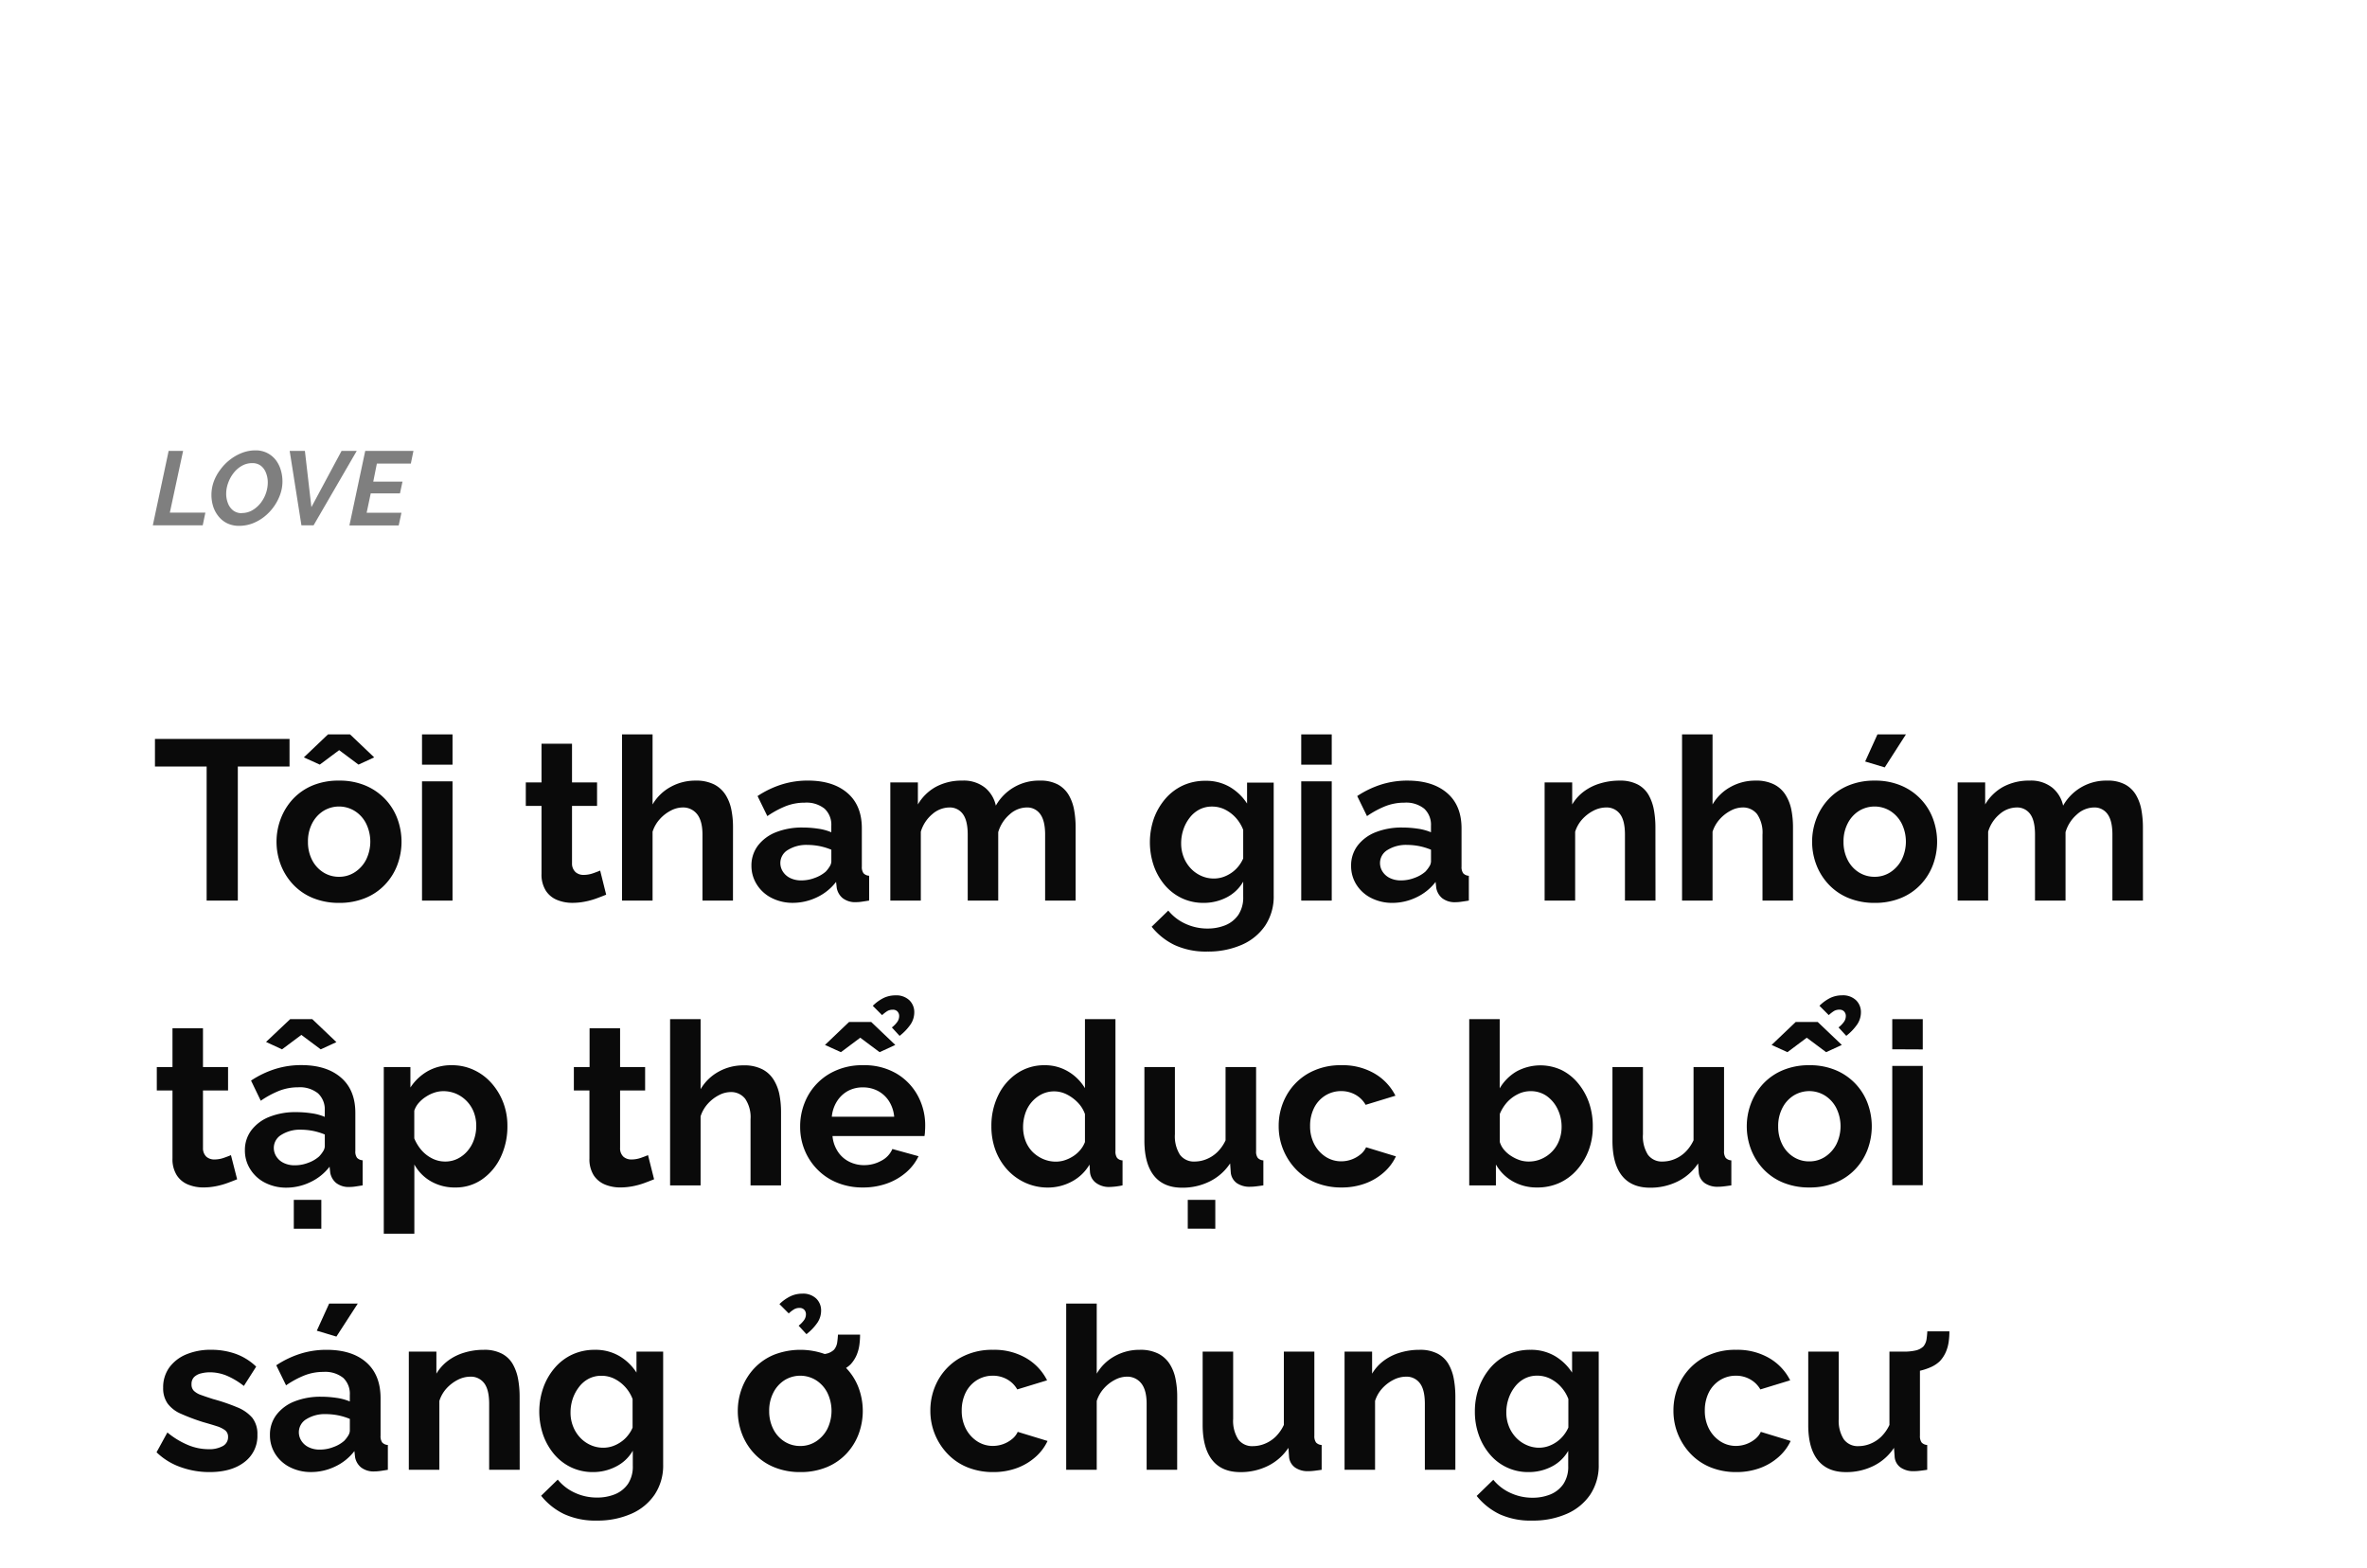 <svg xmlns="http://www.w3.org/2000/svg" viewBox="0 0 655 434"><g opacity="0.5"><path d="M46.67,124.76h4L47,141.84h9.83l-.73,3.51H42.29Z"/><path d="M66.13,145.5a7.36,7.36,0,0,1-3.25-.7,6.85,6.85,0,0,1-2.39-1.9A8.42,8.42,0,0,1,59,140.16a10.47,10.47,0,0,1-.49-3.22,10.87,10.87,0,0,1,.64-3.67A12.6,12.6,0,0,1,61,129.91a13.64,13.64,0,0,1,2.68-2.74A13.15,13.15,0,0,1,67,125.3a10.19,10.19,0,0,1,3.7-.68,7,7,0,0,1,3.21.71,7,7,0,0,1,2.37,1.92A8.3,8.3,0,0,1,77.68,130a10.73,10.73,0,0,1,.48,3.22,10.62,10.62,0,0,1-.64,3.64,13.43,13.43,0,0,1-1.76,3.35A13.6,13.6,0,0,1,73.1,143a12.39,12.39,0,0,1-3.3,1.86A10.54,10.54,0,0,1,66.13,145.5Zm.78-3.54a5.74,5.74,0,0,0,2.92-.77,8.13,8.13,0,0,0,2.29-2,9.44,9.44,0,0,0,1.48-2.74,9.18,9.18,0,0,0,.5-2.91,7.06,7.06,0,0,0-.48-2.65,4.48,4.48,0,0,0-1.42-2,3.77,3.77,0,0,0-2.39-.74,5.7,5.7,0,0,0-2.91.76,7.62,7.62,0,0,0-2.28,2,9.71,9.71,0,0,0-1.49,2.74,8.6,8.6,0,0,0-.54,2.94,7.12,7.12,0,0,0,.48,2.64,4.61,4.61,0,0,0,1.43,2A3.84,3.84,0,0,0,66.91,142Z"/><path d="M80.16,124.76h4.21l1.8,15.57,8.35-15.57h4.2L86.78,145.35H83.41Z"/><path d="M101.07,124.76h13.34l-.72,3.51h-9.4l-1,5h8.09l-.7,3.25h-8.09l-1.13,5.36h9.63l-.76,3.51H96.69Z"/></g><path d="M80.12,212.09H65.81V249.2H57.18V212.09H42.88v-7.62H80.12Z" fill="#0a0a0a"/><path d="M93.85,249.83a18.77,18.77,0,0,1-7.25-1.34,15.65,15.65,0,0,1-5.45-3.71,16.7,16.7,0,0,1-3.43-5.42,17.91,17.91,0,0,1,0-12.89A16.74,16.74,0,0,1,81.15,221a15.76,15.76,0,0,1,5.45-3.7A18.59,18.59,0,0,1,93.85,216a18.28,18.28,0,0,1,7.21,1.34,16.15,16.15,0,0,1,5.45,3.7,15.94,15.94,0,0,1,3.43,5.43,18.34,18.34,0,0,1,0,12.89,16.13,16.13,0,0,1-3.4,5.42,15.65,15.65,0,0,1-5.45,3.71A18.69,18.69,0,0,1,93.85,249.83Zm-9.77-40.26,6.68-6.36h6.11l6.68,6.36-4.35,2-5.35-4-5.36,4Zm1.14,23.37a10.76,10.76,0,0,0,1.13,5,8.72,8.72,0,0,0,3.09,3.43,8,8,0,0,0,4.41,1.24,7.85,7.85,0,0,0,4.34-1.27,9,9,0,0,0,3.12-3.46,11.35,11.35,0,0,0,0-10,8.67,8.67,0,0,0-3.12-3.46,8.25,8.25,0,0,0-8.75,0,8.87,8.87,0,0,0-3.09,3.46A10.74,10.74,0,0,0,85.22,232.94Z" fill="#0a0a0a"/><path d="M116.78,211.59v-8.38h8.44v8.38Zm0,37.61v-33h8.44v33Z" fill="#0a0a0a"/><path d="M167.74,247.56c-.71.29-1.57.63-2.58,1a20.74,20.74,0,0,1-3.24.91,17.91,17.91,0,0,1-3.5.35,11.06,11.06,0,0,1-4.28-.81,6.7,6.7,0,0,1-3.12-2.59,8.35,8.35,0,0,1-1.17-4.65V223H145.5V216.5h4.35V205.79h8.44V216.5h6.93V223h-6.93v15.92a3.18,3.18,0,0,0,1,2.42,3.28,3.28,0,0,0,2.2.75,7.87,7.87,0,0,0,2.59-.44c.84-.29,1.51-.55,2-.76Z" fill="#0a0a0a"/><path d="M202.83,249.2h-8.44V230.94q0-3.78-1.48-5.65a4.91,4.91,0,0,0-4.06-1.86,7.16,7.16,0,0,0-3.21.86,10.51,10.51,0,0,0-3.06,2.37,9.41,9.41,0,0,0-2,3.48V249.2h-8.45v-46h8.45V222.6a12.89,12.89,0,0,1,5-4.86,14,14,0,0,1,6.87-1.74,11,11,0,0,1,5.23,1.09,8.17,8.17,0,0,1,3.15,2.93,12.12,12.12,0,0,1,1.57,4.11,24.1,24.1,0,0,1,.44,4.7Z" fill="#0a0a0a"/><path d="M207.94,239.56a9.05,9.05,0,0,1,1.79-5.57,11.58,11.58,0,0,1,5-3.71,19.46,19.46,0,0,1,7.37-1.3,28.84,28.84,0,0,1,4.22.31,14.55,14.55,0,0,1,3.72,1v-1.76a6.06,6.06,0,0,0-1.86-4.76,8,8,0,0,0-5.51-1.67,14.28,14.28,0,0,0-5.17.94,26.1,26.1,0,0,0-5.16,2.78l-2.71-5.55a26.58,26.58,0,0,1,6.71-3.21,23.88,23.88,0,0,1,7.21-1.07q7,0,11,3.48t3.94,9.93v10.38a2.91,2.91,0,0,0,.47,1.86,2.29,2.29,0,0,0,1.55.68v6.87c-.76.12-1.44.23-2,.31a10.72,10.72,0,0,1-1.54.13,5.65,5.65,0,0,1-3.81-1.13,4.78,4.78,0,0,1-1.61-2.78l-.19-1.7a14.46,14.46,0,0,1-5.35,4.29,15.4,15.4,0,0,1-6.56,1.51,12.77,12.77,0,0,1-5.89-1.34,10.26,10.26,0,0,1-4.09-3.67A9.6,9.6,0,0,1,207.94,239.56Zm20.54,1.64a8.2,8.2,0,0,0,1.13-1.48,2.71,2.71,0,0,0,.44-1.35v-3.25a17.69,17.69,0,0,0-3.28-1,18.13,18.13,0,0,0-3.33-.33,9.67,9.67,0,0,0-5.39,1.38,4.19,4.19,0,0,0-2.11,3.65,4.36,4.36,0,0,0,.69,2.34,5,5,0,0,0,2,1.78,6.84,6.84,0,0,0,3.15.67,10.17,10.17,0,0,0,3.71-.7A9.41,9.41,0,0,0,228.48,241.2Z" fill="#0a0a0a"/><path d="M297.65,249.2h-8.44V230.94c0-2.56-.46-4.46-1.36-5.68a4.4,4.4,0,0,0-3.75-1.83,7.15,7.15,0,0,0-4.69,1.9,10.27,10.27,0,0,0-3.18,4.93V249.2h-8.44V230.94c0-2.6-.46-4.51-1.36-5.71a4.42,4.42,0,0,0-3.75-1.8,7.3,7.3,0,0,0-4.69,1.85,10,10,0,0,0-3.18,4.86V249.2h-8.44V216.5H254v6.1a13,13,0,0,1,5-4.89,14.92,14.92,0,0,1,7.24-1.71,9.45,9.45,0,0,1,6.4,2,8.84,8.84,0,0,1,2.93,4.92A13.61,13.61,0,0,1,287.76,216a10.11,10.11,0,0,1,5,1.09,7.87,7.87,0,0,1,3,2.93,12.66,12.66,0,0,1,1.48,4.14,26.85,26.85,0,0,1,.41,4.67Z" fill="#0a0a0a"/><path d="M333.05,249.83a13.91,13.91,0,0,1-6-1.29,14.2,14.2,0,0,1-4.73-3.63,16.92,16.92,0,0,1-3.05-5.37,20.14,20.14,0,0,1,.06-13.13A17.65,17.65,0,0,1,322.5,221a14.34,14.34,0,0,1,4.85-3.66,14.69,14.69,0,0,1,6.21-1.29,13,13,0,0,1,6.74,1.7,14.32,14.32,0,0,1,4.79,4.6v-5.8h7.37v31.23a14.52,14.52,0,0,1-2.36,8.35,15.08,15.08,0,0,1-6.52,5.32,23.14,23.14,0,0,1-9.46,1.85,20.68,20.68,0,0,1-9.07-1.8,18.26,18.26,0,0,1-6.36-5.07l4.6-4.47a13.07,13.07,0,0,0,4.75,3.65,14.4,14.4,0,0,0,6.08,1.32,13,13,0,0,0,4.95-.91,8.09,8.09,0,0,0,3.59-2.85,8.65,8.65,0,0,0,1.36-5.06v-4.15a11.18,11.18,0,0,1-4.63,4.38A13.77,13.77,0,0,1,333.05,249.83Zm2.84-6.74a8.14,8.14,0,0,0,2.65-.44,9.55,9.55,0,0,0,2.33-1.21,9,9,0,0,0,1.89-1.8,9.34,9.34,0,0,0,1.26-2.11v-7.9a10.64,10.64,0,0,0-2.11-3.42,10.27,10.27,0,0,0-3-2.24,8,8,0,0,0-3.5-.79,7.46,7.46,0,0,0-3.52.82,8.08,8.08,0,0,0-2.71,2.31,10.86,10.86,0,0,0-1.73,3.28,11.89,11.89,0,0,0-.6,3.76,10.38,10.38,0,0,0,.69,3.8,9.59,9.59,0,0,0,1.92,3.09,9,9,0,0,0,2.9,2.09A8.43,8.43,0,0,0,335.89,243.09Z" fill="#0a0a0a"/><path d="M360.08,211.59v-8.38h8.44v8.38Zm0,37.61v-33h8.44v33Z" fill="#0a0a0a"/><path d="M373.88,239.56a9.05,9.05,0,0,1,1.79-5.57,11.58,11.58,0,0,1,5-3.71,19.46,19.46,0,0,1,7.37-1.3,28.94,28.94,0,0,1,4.22.31,14.55,14.55,0,0,1,3.72,1v-1.76a6.06,6.06,0,0,0-1.86-4.76,8,8,0,0,0-5.51-1.67,14.28,14.28,0,0,0-5.17.94,25.83,25.83,0,0,0-5.16,2.78l-2.71-5.55a26.58,26.58,0,0,1,6.71-3.21A23.88,23.88,0,0,1,389.5,216q7,0,11,3.48t3.94,9.93v10.38a2.91,2.91,0,0,0,.47,1.86,2.29,2.29,0,0,0,1.55.68v6.87c-.76.12-1.44.23-2.05.31a10.72,10.72,0,0,1-1.54.13,5.69,5.69,0,0,1-3.82-1.13,4.82,4.82,0,0,1-1.6-2.78l-.19-1.7a14.42,14.42,0,0,1-5.36,4.29,15.32,15.32,0,0,1-6.55,1.51,12.77,12.77,0,0,1-5.89-1.34,10.26,10.26,0,0,1-4.09-3.67A9.6,9.6,0,0,1,373.88,239.56Zm20.54,1.64a8.69,8.69,0,0,0,1.13-1.48,2.71,2.71,0,0,0,.44-1.35v-3.25a17.69,17.69,0,0,0-3.28-1,18.13,18.13,0,0,0-3.33-.33,9.65,9.65,0,0,0-5.39,1.38,4.19,4.19,0,0,0-2.11,3.65,4.36,4.36,0,0,0,.69,2.34,5,5,0,0,0,2,1.78,6.84,6.84,0,0,0,3.15.67,10.17,10.17,0,0,0,3.71-.7A9.41,9.41,0,0,0,394.42,241.2Z" fill="#0a0a0a"/><path d="M458.11,249.2h-8.45V230.94c0-2.6-.46-4.51-1.38-5.71a4.6,4.6,0,0,0-3.85-1.8,7.73,7.73,0,0,0-3.43.86,11,11,0,0,0-3.12,2.37,9.34,9.34,0,0,0-2,3.48V249.2h-8.45V216.5h7.63v6.1a12.36,12.36,0,0,1,3.21-3.58,14.32,14.32,0,0,1,4.51-2.24,18.28,18.28,0,0,1,5.38-.78,10.41,10.41,0,0,1,5.07,1.09,7.51,7.51,0,0,1,3,2.93,13.1,13.1,0,0,1,1.45,4.14,26.85,26.85,0,0,1,.41,4.67Z" fill="#0a0a0a"/><path d="M496.16,249.2h-8.44V230.94a9.06,9.06,0,0,0-1.48-5.65,4.93,4.93,0,0,0-4.07-1.86,7.16,7.16,0,0,0-3.21.86,10.78,10.78,0,0,0-3.06,2.37,9.55,9.55,0,0,0-2,3.48V249.2h-8.44v-46h8.44V222.6a12.92,12.92,0,0,1,5-4.86,13.94,13.94,0,0,1,6.86-1.74,10.89,10.89,0,0,1,5.23,1.09,8,8,0,0,1,3.15,2.93,12.13,12.13,0,0,1,1.58,4.11,24.89,24.89,0,0,1,.44,4.7Z" fill="#0a0a0a"/><path d="M518.77,249.83a18.72,18.72,0,0,1-7.24-1.34,15.65,15.65,0,0,1-5.45-3.71,16.53,16.53,0,0,1-3.43-5.42,17.91,17.91,0,0,1,0-12.89,16.58,16.58,0,0,1,3.43-5.43,15.76,15.76,0,0,1,5.45-3.7,18.54,18.54,0,0,1,7.24-1.34,18.33,18.33,0,0,1,7.22,1.34,15.94,15.94,0,0,1,8.88,9.13,18.34,18.34,0,0,1,0,12.89,16.29,16.29,0,0,1-3.4,5.42,15.65,15.65,0,0,1-5.45,3.71A18.74,18.74,0,0,1,518.77,249.83Zm-8.63-16.89a10.76,10.76,0,0,0,1.14,5,8.62,8.62,0,0,0,3.08,3.43,8.06,8.06,0,0,0,4.41,1.24,7.85,7.85,0,0,0,4.35-1.27,9.18,9.18,0,0,0,3.12-3.46,11.35,11.35,0,0,0,0-10,8.82,8.82,0,0,0-3.12-3.46,8.27,8.27,0,0,0-8.76,0,8.77,8.77,0,0,0-3.08,3.46A10.75,10.75,0,0,0,510.14,232.94Zm11.41-20.6-5.42-1.63,3.4-7.5h7.88Z" fill="#0a0a0a"/><path d="M593,249.2h-8.45V230.94c0-2.56-.45-4.46-1.35-5.68a4.4,4.4,0,0,0-3.75-1.83,7.14,7.14,0,0,0-4.69,1.9,10.27,10.27,0,0,0-3.18,4.93V249.2h-8.45V230.94c0-2.6-.45-4.51-1.35-5.71a4.42,4.42,0,0,0-3.75-1.8,7.28,7.28,0,0,0-4.69,1.85,10,10,0,0,0-3.18,4.86V249.2h-8.44V216.5h7.62v6.1a13,13,0,0,1,5-4.89,14.92,14.92,0,0,1,7.24-1.71,9.47,9.47,0,0,1,6.4,2,8.84,8.84,0,0,1,2.93,4.92A13.61,13.61,0,0,1,583.1,216a10,10,0,0,1,5,1.09,7.82,7.82,0,0,1,3,2.93,12.66,12.66,0,0,1,1.48,4.14,26.85,26.85,0,0,1,.41,4.67Z" fill="#0a0a0a"/><path d="M65.62,326.31c-.71.29-1.57.63-2.58,1a20.74,20.74,0,0,1-3.24.91,17.91,17.91,0,0,1-3.5.35,11.06,11.06,0,0,1-4.28-.81,6.7,6.7,0,0,1-3.12-2.59,8.35,8.35,0,0,1-1.17-4.65V301.74H43.39v-6.49h4.34V284.54h8.44v10.71h6.94v6.49H56.17v15.92a3.18,3.18,0,0,0,.95,2.42,3.29,3.29,0,0,0,2.21.75,7.86,7.86,0,0,0,2.58-.44c.84-.29,1.51-.55,2-.76Z" fill="#0a0a0a"/><path d="M67.77,318.31a9.05,9.05,0,0,1,1.79-5.57,11.58,11.58,0,0,1,5-3.71,19.46,19.46,0,0,1,7.37-1.3,28.94,28.94,0,0,1,4.22.31,14.55,14.55,0,0,1,3.72,1v-1.76A6.06,6.06,0,0,0,88,302.53a8,8,0,0,0-5.51-1.67,14.28,14.28,0,0,0-5.17.94,25.83,25.83,0,0,0-5.16,2.78L69.47,299a26.58,26.58,0,0,1,6.71-3.21,23.88,23.88,0,0,1,7.21-1.07q7,0,11,3.48t3.94,9.93v10.38a2.91,2.91,0,0,0,.47,1.86,2.29,2.29,0,0,0,1.55.68V328c-.76.12-1.44.23-2,.31a10.72,10.72,0,0,1-1.54.13,5.68,5.68,0,0,1-3.82-1.13,4.82,4.82,0,0,1-1.6-2.78l-.19-1.7a14.42,14.42,0,0,1-5.36,4.29,15.32,15.32,0,0,1-6.55,1.51,12.77,12.77,0,0,1-5.89-1.34,10.26,10.26,0,0,1-4.09-3.67A9.6,9.6,0,0,1,67.77,318.31Zm5.85-30L80.3,282h6.11l6.68,6.36-4.34,2-5.36-4-5.35,4ZM88.3,320a8.28,8.28,0,0,0,1.14-1.48,2.71,2.71,0,0,0,.44-1.35v-3.25a17.69,17.69,0,0,0-3.28-1,18.15,18.15,0,0,0-3.34-.33A9.64,9.64,0,0,0,77.88,314a4.19,4.19,0,0,0-2.11,3.65,4.36,4.36,0,0,0,.69,2.34,4.9,4.9,0,0,0,2,1.78,6.84,6.84,0,0,0,3.15.67,10.21,10.21,0,0,0,3.71-.7A9.24,9.24,0,0,0,88.3,320Zm-7,20V332h7.62V340Z" fill="#0a0a0a"/><path d="M126,328.58a13.17,13.17,0,0,1-6.77-1.71,12.15,12.15,0,0,1-4.57-4.65v19.15H106.2V295.25h7.37v5.67a14,14,0,0,1,4.78-4.52,13.17,13.17,0,0,1,6.62-1.65,14.21,14.21,0,0,1,6.14,1.31A14.76,14.76,0,0,1,136,299.7a17.37,17.37,0,0,1,3.25,5.36,17.83,17.83,0,0,1,1.16,6.51,19.71,19.71,0,0,1-1.85,8.6,15.49,15.49,0,0,1-5.11,6.13A12.65,12.65,0,0,1,126,328.58Zm-2.84-7.18a7.61,7.61,0,0,0,3.53-.81,8.62,8.62,0,0,0,2.74-2.19,9.57,9.57,0,0,0,1.76-3.15,11.36,11.36,0,0,0,.6-3.68,10.48,10.48,0,0,0-.66-3.77,9.16,9.16,0,0,0-4.85-5.13,8.88,8.88,0,0,0-3.62-.74,7.73,7.73,0,0,0-2.43.4,9.86,9.86,0,0,0-2.36,1.14,9.11,9.11,0,0,0-2,1.71,6.21,6.21,0,0,0-1.23,2.15V315a12.06,12.06,0,0,0,2,3.26,9.58,9.58,0,0,0,3,2.31A7.85,7.85,0,0,0,123.14,321.4Z" fill="#0a0a0a"/><path d="M181,326.31c-.72.29-1.58.63-2.58,1a20.56,20.56,0,0,1-3.25.91,17.91,17.91,0,0,1-3.5.35,11.06,11.06,0,0,1-4.28-.81,6.8,6.8,0,0,1-3.12-2.59,8.35,8.35,0,0,1-1.16-4.65V301.74H158.8v-6.49h4.35V284.54h8.44v10.71h6.93v6.49h-6.93v15.92a3.14,3.14,0,0,0,.94,2.42,3.31,3.31,0,0,0,2.21.75,7.86,7.86,0,0,0,2.58-.44c.84-.29,1.51-.55,2-.76Z" fill="#0a0a0a"/><path d="M216.13,328h-8.44V309.69a9.06,9.06,0,0,0-1.48-5.65,4.93,4.93,0,0,0-4.07-1.86,7.16,7.16,0,0,0-3.21.86,10.78,10.78,0,0,0-3.06,2.37,9.55,9.55,0,0,0-2,3.48V328h-8.44V282h8.44v19.39a13,13,0,0,1,5-4.86,13.94,13.94,0,0,1,6.86-1.74,10.89,10.89,0,0,1,5.23,1.09,8,8,0,0,1,3.15,2.93,12.13,12.13,0,0,1,1.58,4.11,24.89,24.89,0,0,1,.44,4.7Z" fill="#0a0a0a"/><path d="M238.81,328.58a18.52,18.52,0,0,1-7.18-1.34,16.07,16.07,0,0,1-5.48-3.68,16.42,16.42,0,0,1-3.5-5.35,16.83,16.83,0,0,1-1.23-6.39,17.52,17.52,0,0,1,2.11-8.54,16.14,16.14,0,0,1,6.05-6.2,17.92,17.92,0,0,1,9.29-2.33,17.47,17.47,0,0,1,9.26,2.34,15.88,15.88,0,0,1,5.89,6.18,17.2,17.2,0,0,1,2,8.26q0,.75-.06,1.53c0,.52-.09.95-.13,1.28H230.37a9.27,9.27,0,0,0,1.48,4.31,8,8,0,0,0,3.15,2.8,9.07,9.07,0,0,0,4.12.95,9.72,9.72,0,0,0,4.76-1.22,6.52,6.52,0,0,0,3.06-3.25l7.24,2a13.73,13.73,0,0,1-3.43,4.47,16.69,16.69,0,0,1-5.26,3.06A19.54,19.54,0,0,1,238.81,328.58Zm-10.52-39.44,6.67-6.36h6.12l6.67,6.36-4.34,2-5.36-4-5.35,4ZM230.18,309h17.26a9.57,9.57,0,0,0-1.42-4.28,8.23,8.23,0,0,0-3.05-2.84,8.86,8.86,0,0,0-4.22-1,8.53,8.53,0,0,0-4.13,1,8.33,8.33,0,0,0-3,2.84A9.56,9.56,0,0,0,230.18,309Zm13.92-28.1-2.58-2.59a11.64,11.64,0,0,1,3-2.17,7.59,7.59,0,0,1,3.25-.72,5.24,5.24,0,0,1,3.87,1.35,4.54,4.54,0,0,1,1.36,3.31,6,6,0,0,1-1,3.34,14.42,14.42,0,0,1-3.06,3.21l-2.14-2.33a7.55,7.55,0,0,0,1.55-1.61,2.79,2.79,0,0,0,.47-1.54,1.8,1.8,0,0,0-.47-1.26,1.69,1.69,0,0,0-1.3-.5,3,3,0,0,0-1.45.34A9.59,9.59,0,0,0,244.1,280.89Z" fill="#0a0a0a"/><path d="M274.34,311.63a19.08,19.08,0,0,1,1.89-8.56,15.29,15.29,0,0,1,5.23-6.08,13.36,13.36,0,0,1,7.62-2.24,12.43,12.43,0,0,1,6.59,1.79,13.21,13.21,0,0,1,4.56,4.57V282h8.44V318.5a3.09,3.09,0,0,0,.45,1.89,2.09,2.09,0,0,0,1.51.69V328a19.49,19.49,0,0,1-3.59.44,6,6,0,0,1-3.75-1.13,4.15,4.15,0,0,1-1.67-3l-.13-2.07a12.32,12.32,0,0,1-4.94,4.72,13.89,13.89,0,0,1-6.52,1.64,15,15,0,0,1-6.27-1.31,15.39,15.39,0,0,1-5-3.61,16.67,16.67,0,0,1-3.28-5.39A18.8,18.8,0,0,1,274.34,311.63ZM300.23,316v-7.73a8.78,8.78,0,0,0-2-3.21,11.37,11.37,0,0,0-3.09-2.26,7.77,7.77,0,0,0-6.93,0,9.13,9.13,0,0,0-4.5,5.32,11.77,11.77,0,0,0-.6,3.77,10.59,10.59,0,0,0,.66,3.74,8.82,8.82,0,0,0,1.92,3.06,9.53,9.53,0,0,0,2.93,2,8.88,8.88,0,0,0,3.62.74,8,8,0,0,0,2.43-.4,10,10,0,0,0,2.33-1.12,8.65,8.65,0,0,0,1.95-1.73A7.43,7.43,0,0,0,300.23,316Z" fill="#0a0a0a"/><path d="M316.68,315.72V295.25h8.44v18.61a9.58,9.58,0,0,0,1.38,5.64,4.77,4.77,0,0,0,4.1,1.9,8.63,8.63,0,0,0,3.24-.65,9.3,9.3,0,0,0,3-1.94,11,11,0,0,0,2.3-3.28V295.25h8.45v23.28a2.9,2.9,0,0,0,.47,1.87,2.27,2.27,0,0,0,1.54.68V328c-.84.12-1.54.22-2.11.28a12.63,12.63,0,0,1-1.54.1,6.2,6.2,0,0,1-3.69-1,4.1,4.1,0,0,1-1.67-2.84l-.19-2.62a14.41,14.41,0,0,1-5.67,5,16.85,16.85,0,0,1-7.62,1.72q-5.1,0-7.75-3.28T316.68,315.72Zm12,24.26V332h7.62V340Z" fill="#0a0a0a"/><path d="M371.3,328.58a18.74,18.74,0,0,1-7.25-1.34,15.76,15.76,0,0,1-5.48-3.74,17.24,17.24,0,0,1-3.5-5.45,17,17,0,0,1-1.23-6.42,17.2,17.2,0,0,1,2.12-8.44,16,16,0,0,1,6-6.14,18,18,0,0,1,9.26-2.3,17.44,17.44,0,0,1,9.2,2.33,14.81,14.81,0,0,1,5.73,6.11l-8.25,2.52a7.38,7.38,0,0,0-2.83-2.8,8,8,0,0,0-3.91-1,8.29,8.29,0,0,0-4.38,1.2,8.49,8.49,0,0,0-3.12,3.4,11.07,11.07,0,0,0-1.13,5.1,10.65,10.65,0,0,0,1.16,5,9.18,9.18,0,0,0,3.12,3.46,7.85,7.85,0,0,0,4.35,1.27,8.37,8.37,0,0,0,5.29-1.89,5.5,5.5,0,0,0,1.58-2l8.25,2.52a13.54,13.54,0,0,1-3.31,4.41,16.12,16.12,0,0,1-5.1,3.06A18.69,18.69,0,0,1,371.3,328.58Z" fill="#0a0a0a"/><path d="M425.35,328.58a13.31,13.31,0,0,1-6.74-1.7,12.41,12.41,0,0,1-4.66-4.66V328h-7.38V282H415v19.15a13.09,13.09,0,0,1,4.63-4.66,13.8,13.8,0,0,1,12.57-.36,14,14,0,0,1,4.56,3.7,17.4,17.4,0,0,1,3,5.43,19.93,19.93,0,0,1,1,6.54,18.37,18.37,0,0,1-1.16,6.54,17.4,17.4,0,0,1-3.25,5.39,14.41,14.41,0,0,1-4.88,3.61A14.68,14.68,0,0,1,425.35,328.58ZM423,321.4a8.58,8.58,0,0,0,3.68-.78,9.14,9.14,0,0,0,2.9-2.07,8.91,8.91,0,0,0,1.89-3.05,10.42,10.42,0,0,0,.66-3.68,11.16,11.16,0,0,0-1.1-4.92,9.46,9.46,0,0,0-3-3.61,7.61,7.61,0,0,0-4.51-1.36,7.76,7.76,0,0,0-3.49.83,10,10,0,0,0-3,2.26,11.23,11.23,0,0,0-2,3.21V316a6.07,6.07,0,0,0,1.23,2.22,8.32,8.32,0,0,0,2,1.7,10.6,10.6,0,0,0,2.36,1.12A8,8,0,0,0,423,321.4Z" fill="#0a0a0a"/><path d="M446.2,315.72V295.25h8.44v18.61A9.5,9.5,0,0,0,456,319.5a4.76,4.76,0,0,0,4.09,1.9,8.64,8.64,0,0,0,3.25-.65,9.3,9.3,0,0,0,3-1.94,11.23,11.23,0,0,0,2.3-3.28V295.25h8.44v23.28a3,3,0,0,0,.47,1.87,2.29,2.29,0,0,0,1.55.68V328c-.84.12-1.55.22-2.11.28a12.78,12.78,0,0,1-1.55.1,6.14,6.14,0,0,1-3.68-1,4.06,4.06,0,0,1-1.67-2.84l-.19-2.62a14.41,14.41,0,0,1-5.67,5,16.85,16.85,0,0,1-7.62,1.72q-5.12,0-7.75-3.28T446.2,315.72Z" fill="#0a0a0a"/><path d="M500.7,328.58a18.74,18.74,0,0,1-7.25-1.34,15.65,15.65,0,0,1-5.45-3.71,16.7,16.7,0,0,1-3.43-5.42,17.91,17.91,0,0,1,0-12.89,16.74,16.74,0,0,1,3.43-5.43,15.76,15.76,0,0,1,5.45-3.7,18.55,18.55,0,0,1,7.25-1.34,18.32,18.32,0,0,1,7.21,1.34,15.94,15.94,0,0,1,8.88,9.13,18.34,18.34,0,0,1,0,12.89,16.29,16.29,0,0,1-3.4,5.42,15.65,15.65,0,0,1-5.45,3.71A18.72,18.72,0,0,1,500.7,328.58Zm-10.46-39.44,6.68-6.36H503l6.67,6.36-4.34,2-5.36-4-5.35,4Zm1.82,22.55a10.76,10.76,0,0,0,1.14,5,8.57,8.57,0,0,0,3.09,3.43,8,8,0,0,0,4.41,1.24,7.85,7.85,0,0,0,4.34-1.27,9.18,9.18,0,0,0,3.12-3.46,11.35,11.35,0,0,0,0-10,8.82,8.82,0,0,0-3.12-3.46,8.25,8.25,0,0,0-8.75,0,8.72,8.72,0,0,0-3.09,3.46A10.75,10.75,0,0,0,492.06,311.69Zm14-30.8-2.58-2.59a11.64,11.64,0,0,1,3-2.17,7.59,7.59,0,0,1,3.25-.72,5.24,5.24,0,0,1,3.87,1.35,4.54,4.54,0,0,1,1.36,3.31,6,6,0,0,1-1,3.34,14.42,14.42,0,0,1-3.06,3.21l-2.14-2.33a7.55,7.55,0,0,0,1.55-1.61,2.79,2.79,0,0,0,.47-1.54,1.8,1.8,0,0,0-.47-1.26,1.69,1.69,0,0,0-1.3-.5,3,3,0,0,0-1.45.34A10,10,0,0,0,506.05,280.89Z" fill="#0a0a0a"/><path d="M523.63,290.34V282h8.44v8.38Zm0,37.61v-33h8.44v33Z" fill="#0a0a0a"/><path d="M58,407.33a23.43,23.43,0,0,1-8.06-1.39,18.2,18.2,0,0,1-6.62-4.09l3-5.48a22.49,22.49,0,0,0,5.82,3.52A14.9,14.9,0,0,0,57.69,401a7.79,7.79,0,0,0,3.93-.85,2.77,2.77,0,0,0,1.49-2.55,2.24,2.24,0,0,0-.82-1.84,7.69,7.69,0,0,0-2.37-1.15c-1-.33-2.28-.7-3.75-1.12a56.4,56.4,0,0,1-6.11-2.3,9,9,0,0,1-3.68-2.83A7.32,7.32,0,0,1,45.15,384a9.34,9.34,0,0,1,1.67-5.57,11,11,0,0,1,4.66-3.64,17.5,17.5,0,0,1,7-1.3,20.16,20.16,0,0,1,6.67,1.1,16,16,0,0,1,5.74,3.56l-3.41,5.35a20.49,20.49,0,0,0-4.78-2.86,12.25,12.25,0,0,0-4.6-.92,10,10,0,0,0-2.49.31,4.12,4.12,0,0,0-1.89,1,2.7,2.7,0,0,0-.72,2,2.44,2.44,0,0,0,.66,1.83,5.51,5.51,0,0,0,2,1.15c.91.33,2,.7,3.31,1.12a53.39,53.39,0,0,1,6.71,2.29,10.73,10.73,0,0,1,4.13,2.88A7.26,7.26,0,0,1,71.23,397a9,9,0,0,1-3.59,7.56Q64.06,407.33,58,407.33Z" fill="#0a0a0a"/><path d="M74.7,397.06a9,9,0,0,1,1.79-5.57,11.58,11.58,0,0,1,5-3.71,19.46,19.46,0,0,1,7.37-1.3,28.94,28.94,0,0,1,4.22.31,14.55,14.55,0,0,1,3.72,1V386A6.06,6.06,0,0,0,95,381.28a8,8,0,0,0-5.51-1.67,14.28,14.28,0,0,0-5.17.94,25.83,25.83,0,0,0-5.16,2.78l-2.71-5.55a26.58,26.58,0,0,1,6.71-3.21,23.88,23.88,0,0,1,7.21-1.07q7.05,0,11,3.48t3.94,9.93v10.38a2.91,2.91,0,0,0,.47,1.86,2.29,2.29,0,0,0,1.55.68v6.87c-.76.12-1.44.23-2,.31a10.72,10.72,0,0,1-1.54.13A5.68,5.68,0,0,1,99.86,406a4.82,4.82,0,0,1-1.6-2.78l-.19-1.7a14.42,14.42,0,0,1-5.36,4.29,15.32,15.32,0,0,1-6.55,1.51A12.77,12.77,0,0,1,80.27,406a10.26,10.26,0,0,1-4.09-3.67A9.6,9.6,0,0,1,74.7,397.06Zm20.53,1.64a8.28,8.28,0,0,0,1.14-1.48,2.71,2.71,0,0,0,.44-1.35v-3.25a17.69,17.69,0,0,0-3.28-1,18.15,18.15,0,0,0-3.34-.33,9.64,9.64,0,0,0-5.38,1.38,4.19,4.19,0,0,0-2.11,3.65,4.36,4.36,0,0,0,.69,2.34,4.9,4.9,0,0,0,2,1.78,6.84,6.84,0,0,0,3.15.67,10.21,10.21,0,0,0,3.71-.7A9.24,9.24,0,0,0,95.23,398.7Zm-2.14-28.86-5.42-1.63,3.41-7.5H99Z" fill="#0a0a0a"/><path d="M143.81,406.7h-8.45V388.44c0-2.6-.46-4.51-1.38-5.71a4.6,4.6,0,0,0-3.85-1.8,7.73,7.73,0,0,0-3.43.86,11,11,0,0,0-3.12,2.37,9.34,9.34,0,0,0-2,3.48V406.7h-8.45V374h7.63v6.1a12.36,12.36,0,0,1,3.21-3.58,14.32,14.32,0,0,1,4.51-2.24,18.28,18.28,0,0,1,5.38-.78,10.41,10.41,0,0,1,5.07,1.09,7.51,7.51,0,0,1,3,2.93,13.1,13.1,0,0,1,1.45,4.14,26.85,26.85,0,0,1,.41,4.67Z" fill="#0a0a0a"/><path d="M164.09,407.33a13.91,13.91,0,0,1-6-1.29,14.1,14.1,0,0,1-4.73-3.63,17.14,17.14,0,0,1-3.06-5.37,20.06,20.06,0,0,1,.07-13.13,17.26,17.26,0,0,1,3.18-5.46,14.24,14.24,0,0,1,4.85-3.66,14.69,14.69,0,0,1,6.21-1.29,13,13,0,0,1,6.74,1.7,14.19,14.19,0,0,1,4.78,4.6V374h7.38v31.23a14.45,14.45,0,0,1-2.37,8.35,15,15,0,0,1-6.52,5.32,23.06,23.06,0,0,1-9.45,1.85,20.68,20.68,0,0,1-9.07-1.8,18.26,18.26,0,0,1-6.36-5.07l4.6-4.47a13.07,13.07,0,0,0,4.75,3.65,14.37,14.37,0,0,0,6.08,1.32,13,13,0,0,0,5-.91,8.09,8.09,0,0,0,3.59-2.85,8.65,8.65,0,0,0,1.35-5.06v-4.15a11.07,11.07,0,0,1-4.63,4.38A13.7,13.7,0,0,1,164.09,407.33Zm2.84-6.74a8,8,0,0,0,2.64-.44,9.38,9.38,0,0,0,2.33-1.21,8.49,8.49,0,0,0,1.89-1.8,8.66,8.66,0,0,0,1.26-2.11v-7.9a10.3,10.3,0,0,0-2.11-3.42,10.1,10.1,0,0,0-3-2.24,8,8,0,0,0-3.5-.79,7.5,7.5,0,0,0-3.53.82,8,8,0,0,0-2.7,2.31,11.11,11.11,0,0,0-1.74,3.28,11.88,11.88,0,0,0-.59,3.76,10.18,10.18,0,0,0,.69,3.8,9.59,9.59,0,0,0,1.92,3.09,8.9,8.9,0,0,0,2.9,2.09A8.43,8.43,0,0,0,166.93,400.59Z" fill="#0a0a0a"/><path d="M221.48,407.33a18.69,18.69,0,0,1-7.24-1.34,15.65,15.65,0,0,1-5.45-3.71,16.53,16.53,0,0,1-3.43-5.42,17.91,17.91,0,0,1,0-12.89,16.58,16.58,0,0,1,3.43-5.43,15.76,15.76,0,0,1,5.45-3.7,20.17,20.17,0,0,1,14.46,0,15.94,15.94,0,0,1,8.88,9.13,18.34,18.34,0,0,1,0,12.89,16.29,16.29,0,0,1-3.4,5.42,15.65,15.65,0,0,1-5.45,3.71A18.74,18.74,0,0,1,221.48,407.33Zm-8.63-16.89a10.76,10.76,0,0,0,1.14,5,8.62,8.62,0,0,0,3.08,3.43,8.06,8.06,0,0,0,4.41,1.24,7.85,7.85,0,0,0,4.35-1.27,9.18,9.18,0,0,0,3.12-3.46,11.44,11.44,0,0,0,0-10,8.82,8.82,0,0,0-3.12-3.46,8.27,8.27,0,0,0-8.76,0,8.77,8.77,0,0,0-3.08,3.46A10.75,10.75,0,0,0,212.85,390.44Zm5.42-27-2.58-2.59a11.64,11.64,0,0,1,3.05-2.17,7.59,7.59,0,0,1,3.25-.72,5.24,5.24,0,0,1,3.87,1.35,4.52,4.52,0,0,1,1.36,3.31,6,6,0,0,1-1,3.34,14.42,14.42,0,0,1-3.06,3.21L221,366.82a7.55,7.55,0,0,0,1.55-1.61,2.79,2.79,0,0,0,.47-1.54,1.8,1.8,0,0,0-.47-1.26,1.69,1.69,0,0,0-1.3-.5,2.92,2.92,0,0,0-1.44.34A9.19,9.19,0,0,0,218.27,363.42Zm6.8,17.26.13-5.8a14.53,14.53,0,0,0,3.53-.34,4.46,4.46,0,0,0,2.08-1.11,4.06,4.06,0,0,0,.85-1.92c.1-.69.18-1.43.22-2.23H238a21.13,21.13,0,0,1-.19,2.83,11,11,0,0,1-.76,2.81,9,9,0,0,1-1.7,2.61,8.48,8.48,0,0,1-2.55,1.67,16.07,16.07,0,0,1-3.59,1.1A22.18,22.18,0,0,1,225.07,380.68Z" fill="#0a0a0a"/><path d="M274.91,407.33a18.74,18.74,0,0,1-7.25-1.34,15.76,15.76,0,0,1-5.48-3.74,17.24,17.24,0,0,1-3.5-5.45,17.05,17.05,0,0,1-1.23-6.42,17.3,17.3,0,0,1,2.11-8.44,16.12,16.12,0,0,1,6-6.14,18,18,0,0,1,9.26-2.3,17.44,17.44,0,0,1,9.2,2.33,14.81,14.81,0,0,1,5.73,6.11l-8.25,2.52a7.38,7.38,0,0,0-2.83-2.8,8,8,0,0,0-3.91-1,8.29,8.29,0,0,0-4.38,1.2,8.49,8.49,0,0,0-3.12,3.4,11.07,11.07,0,0,0-1.13,5.1,10.65,10.65,0,0,0,1.16,5,9.18,9.18,0,0,0,3.12,3.46,7.85,7.85,0,0,0,4.35,1.27,8.37,8.37,0,0,0,5.29-1.89,5.5,5.5,0,0,0,1.58-2l8.25,2.52a13.54,13.54,0,0,1-3.31,4.41,16.12,16.12,0,0,1-5.1,3.06A18.69,18.69,0,0,1,274.91,407.33Z" fill="#0a0a0a"/><path d="M325.75,406.7H317.3V388.44q0-3.78-1.48-5.65a4.9,4.9,0,0,0-4.06-1.86,7.16,7.16,0,0,0-3.21.86,10.51,10.51,0,0,0-3.06,2.37,9.55,9.55,0,0,0-2,3.48V406.7h-8.45v-46h8.45V380.1a12.89,12.89,0,0,1,5-4.86,14,14,0,0,1,6.87-1.74,10.92,10.92,0,0,1,5.23,1.09,8.17,8.17,0,0,1,3.15,2.93,11.91,11.91,0,0,1,1.57,4.11,24.09,24.09,0,0,1,.45,4.7Z" fill="#0a0a0a"/><path d="M332.8,394.47V374h8.44v18.61a9.57,9.57,0,0,0,1.39,5.64,4.76,4.76,0,0,0,4.09,1.9,8.64,8.64,0,0,0,3.25-.65,9.3,9.3,0,0,0,3-1.94,11.23,11.23,0,0,0,2.3-3.28V374h8.44v23.28a3,3,0,0,0,.47,1.87,2.29,2.29,0,0,0,1.55.68v6.87c-.84.12-1.55.22-2.11.28a12.66,12.66,0,0,1-1.55.1,6.14,6.14,0,0,1-3.68-1,4.06,4.06,0,0,1-1.67-2.84l-.19-2.62a14.41,14.41,0,0,1-5.67,5,16.85,16.85,0,0,1-7.62,1.72q-5.11,0-7.75-3.28T332.8,394.47Z" fill="#0a0a0a"/><path d="M402.73,406.7h-8.44V388.44c0-2.6-.46-4.51-1.39-5.71a4.57,4.57,0,0,0-3.84-1.8,7.7,7.7,0,0,0-3.43.86,10.76,10.76,0,0,0-3.12,2.37,9.23,9.23,0,0,0-2,3.48V406.7h-8.44V374h7.62v6.1a12.25,12.25,0,0,1,3.22-3.58,14.38,14.38,0,0,1,4.5-2.24,18.34,18.34,0,0,1,5.39-.78,10.43,10.43,0,0,1,5.07,1.09,7.48,7.48,0,0,1,3,2.93,12.62,12.62,0,0,1,1.45,4.14,26.85,26.85,0,0,1,.41,4.67Z" fill="#0a0a0a"/><path d="M423,407.33a13.74,13.74,0,0,1-10.74-4.92,16.76,16.76,0,0,1-3.06-5.37,19,19,0,0,1-1.07-6.44,19.41,19.41,0,0,1,1.13-6.69,17.65,17.65,0,0,1,3.18-5.46,14.38,14.38,0,0,1,4.86-3.66,14.61,14.61,0,0,1,6.2-1.29,13,13,0,0,1,6.74,1.7,14.32,14.32,0,0,1,4.79,4.6V374h7.37v31.23a14.52,14.52,0,0,1-2.36,8.35,15.08,15.08,0,0,1-6.52,5.32,23.06,23.06,0,0,1-9.45,1.85A20.65,20.65,0,0,1,415,419a18.39,18.39,0,0,1-6.37-5.07l4.6-4.47a13.11,13.11,0,0,0,4.76,3.65,14.37,14.37,0,0,0,6.08,1.32,12.93,12.93,0,0,0,4.94-.91,8.09,8.09,0,0,0,3.59-2.85,8.58,8.58,0,0,0,1.36-5.06v-4.15a11.12,11.12,0,0,1-4.63,4.38A13.76,13.76,0,0,1,423,407.33Zm2.83-6.74a8.05,8.05,0,0,0,2.65-.44,9.55,9.55,0,0,0,2.33-1.21,9,9,0,0,0,1.89-1.8A9.34,9.34,0,0,0,434,395v-7.9a10.64,10.64,0,0,0-2.11-3.42,10.14,10.14,0,0,0-3-2.24,8,8,0,0,0-3.49-.79,7.5,7.5,0,0,0-3.53.82,8.18,8.18,0,0,0-2.71,2.31,11.09,11.09,0,0,0-1.73,3.28,11.89,11.89,0,0,0-.6,3.76,10.38,10.38,0,0,0,.69,3.8,9.77,9.77,0,0,0,1.92,3.09,9,9,0,0,0,2.9,2.09A8.43,8.43,0,0,0,425.85,400.59Z" fill="#0a0a0a"/><path d="M480.53,407.33a18.72,18.72,0,0,1-7.24-1.34,15.76,15.76,0,0,1-5.48-3.74,17.24,17.24,0,0,1-3.5-5.45,17.05,17.05,0,0,1-1.23-6.42,17.3,17.3,0,0,1,2.11-8.44,16.12,16.12,0,0,1,6-6.14,17.94,17.94,0,0,1,9.26-2.3,17.44,17.44,0,0,1,9.2,2.33,14.81,14.81,0,0,1,5.73,6.11l-8.25,2.52a7.41,7.41,0,0,0-2.84-2.8,7.9,7.9,0,0,0-3.9-1,8.29,8.29,0,0,0-4.38,1.2,8.49,8.49,0,0,0-3.12,3.4,11.07,11.07,0,0,0-1.13,5.1,10.65,10.65,0,0,0,1.16,5,9.18,9.18,0,0,0,3.12,3.46,7.85,7.85,0,0,0,4.35,1.27,8.42,8.42,0,0,0,5.29-1.89,5.6,5.6,0,0,0,1.58-2l8.25,2.52a13.54,13.54,0,0,1-3.31,4.41,16.12,16.12,0,0,1-5.1,3.06A18.7,18.7,0,0,1,480.53,407.33Z" fill="#0a0a0a"/><path d="M500.38,394.47V374h8.44v18.61a9.5,9.5,0,0,0,1.39,5.64,4.76,4.76,0,0,0,4.09,1.9,8.72,8.72,0,0,0,3.25-.65,9.41,9.41,0,0,0,3-1.94,11.23,11.23,0,0,0,2.3-3.28V374h8.44v23.28a3,3,0,0,0,.47,1.87,2.29,2.29,0,0,0,1.54.68v6.87c-.84.12-1.54.22-2.11.28a12.51,12.51,0,0,1-1.54.1,6.2,6.2,0,0,1-3.69-1,4,4,0,0,1-1.66-2.84l-.19-2.62a14.41,14.41,0,0,1-5.67,5,16.87,16.87,0,0,1-7.63,1.72q-5.1,0-7.75-3.28T500.38,394.47Zm26.14-14.67.13-5.8a14.53,14.53,0,0,0,3.53-.34,4.55,4.55,0,0,0,2.08-1.11,4.14,4.14,0,0,0,.85-1.92c.1-.69.18-1.44.22-2.24h6.11a21.28,21.28,0,0,1-.19,2.84,10.86,10.86,0,0,1-.76,2.8,9,9,0,0,1-1.7,2.62,8.67,8.67,0,0,1-2.55,1.67,16.07,16.07,0,0,1-3.59,1.1A22.18,22.18,0,0,1,526.52,379.8Z" fill="#0a0a0a"/></svg>